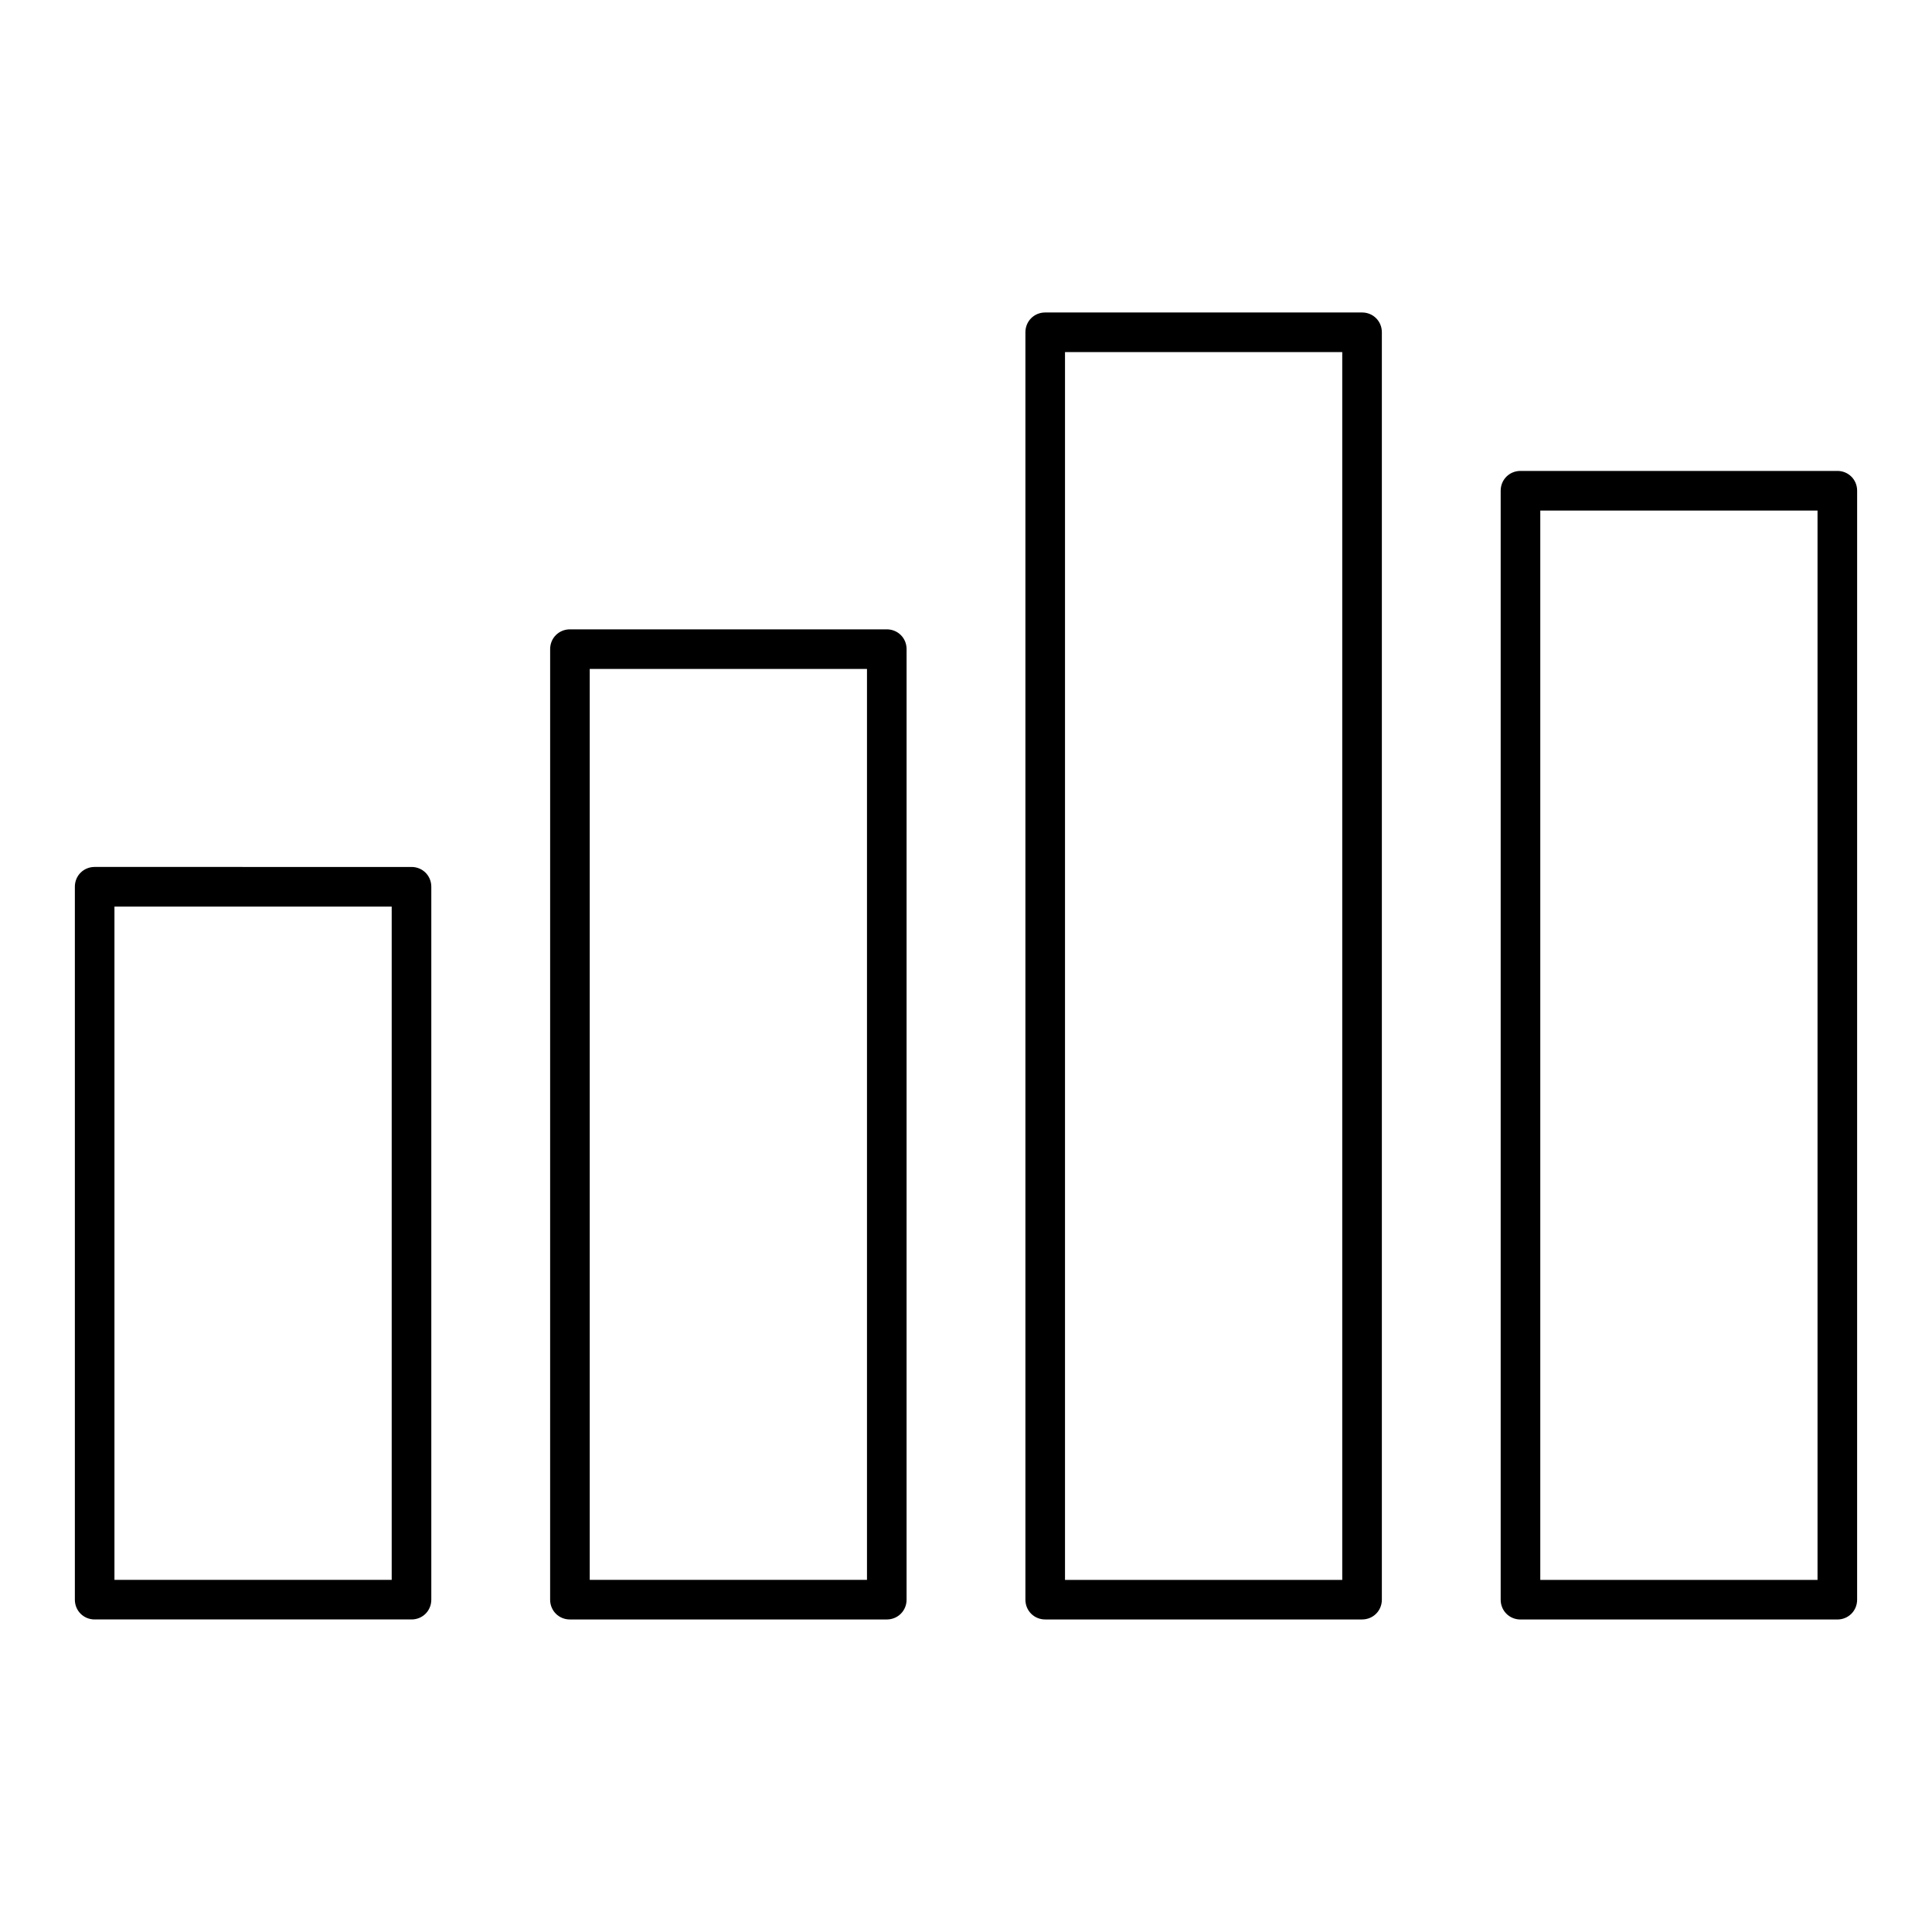 <?xml version="1.0" encoding="UTF-8"?>
<!-- Uploaded to: ICON Repo, www.svgrepo.com, Generator: ICON Repo Mixer Tools -->
<svg fill="#000000" width="800px" height="800px" version="1.1" viewBox="144 144 512 512" xmlns="http://www.w3.org/2000/svg">
 <g>
  <path d="m258.3 567.93v-188.93c0-2.938-2.309-5.246-5.246-5.246l-83.969-0.004c-2.938 0-5.246 2.309-5.246 5.246v188.93c0 2.938 2.309 5.246 5.246 5.246h83.969c2.938 0.004 5.246-2.305 5.246-5.246zm-10.496-5.246h-73.473v-178.43h73.473z"/>
  <path d="m289.79 567.93c0 2.938 2.309 5.246 5.246 5.246h83.969c2.938 0 5.246-2.309 5.246-5.246l0.004-251.9c0-2.938-2.309-5.246-5.246-5.246h-83.969c-2.938 0-5.246 2.309-5.246 5.246zm10.496-246.66h73.473v241.41h-73.473z"/>
  <path d="m420.99 226.81c-2.938 0-5.246 2.309-5.246 5.246v335.87c0 2.938 2.309 5.246 5.246 5.246h83.969c2.938 0 5.246-2.309 5.246-5.246v-335.87c0-2.938-2.309-5.246-5.246-5.246zm78.719 335.88h-73.473v-325.38h73.473z"/>
  <path d="m630.91 268.8h-83.969c-2.938 0-5.246 2.309-5.246 5.246v293.89c0 2.938 2.309 5.246 5.246 5.246h83.969c2.938 0 5.246-2.309 5.246-5.246l0.004-293.89c0-2.941-2.309-5.25-5.25-5.25zm-5.246 293.89h-73.473v-283.39h73.473z"/>
 </g>
</svg>